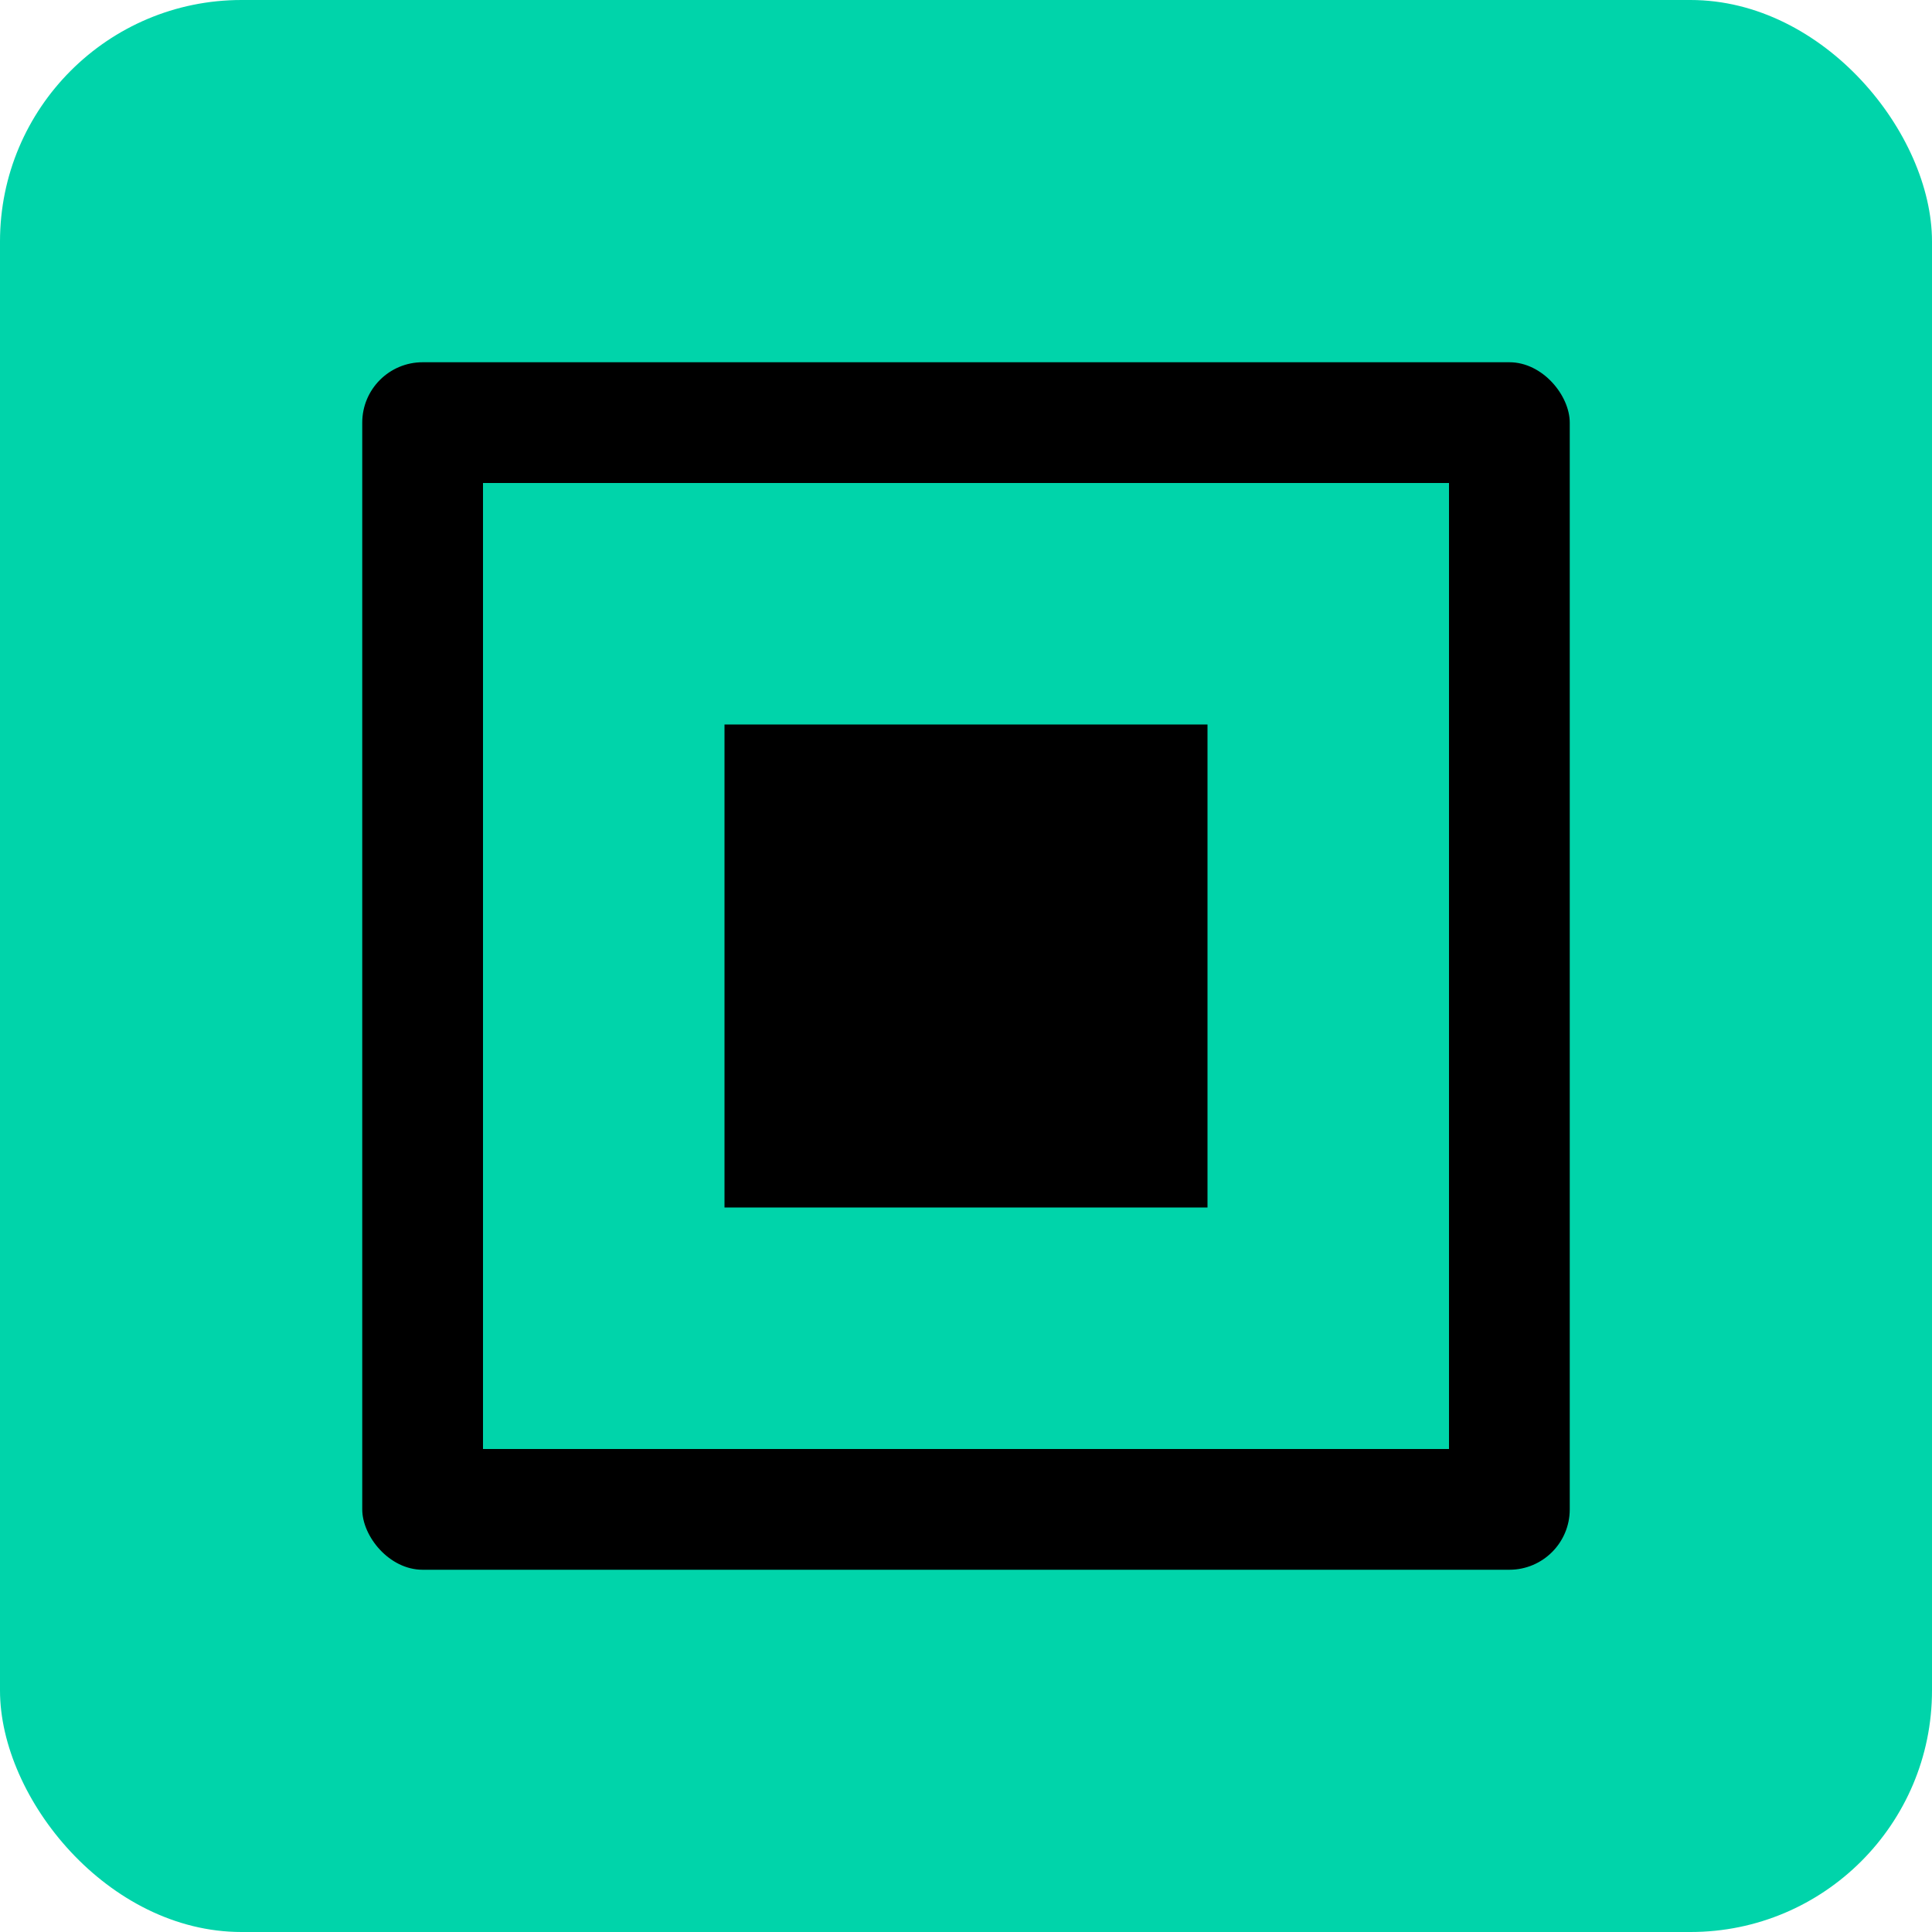<svg xmlns="http://www.w3.org/2000/svg" viewBox="0 0 32 32" width="32" height="32">
  <!-- Fundo turquesa baseado na logo EasyCase -->
  <rect x="0" y="0" width="32" height="32" fill="#00D4AA" rx="4"/>
  
  <!-- Quadrado externo preto (representando a moldura da logo) -->
  <rect x="6" y="6" width="20" height="20" fill="#000000" rx="1"/>
  
  <!-- Quadrado interno turquesa -->
  <rect x="8" y="8" width="16" height="16" fill="#00D4AA"/>
  
  <!-- Quadrado menor preto interno -->
  <rect x="12" y="12" width="8" height="8" fill="#000000"/>
</svg>